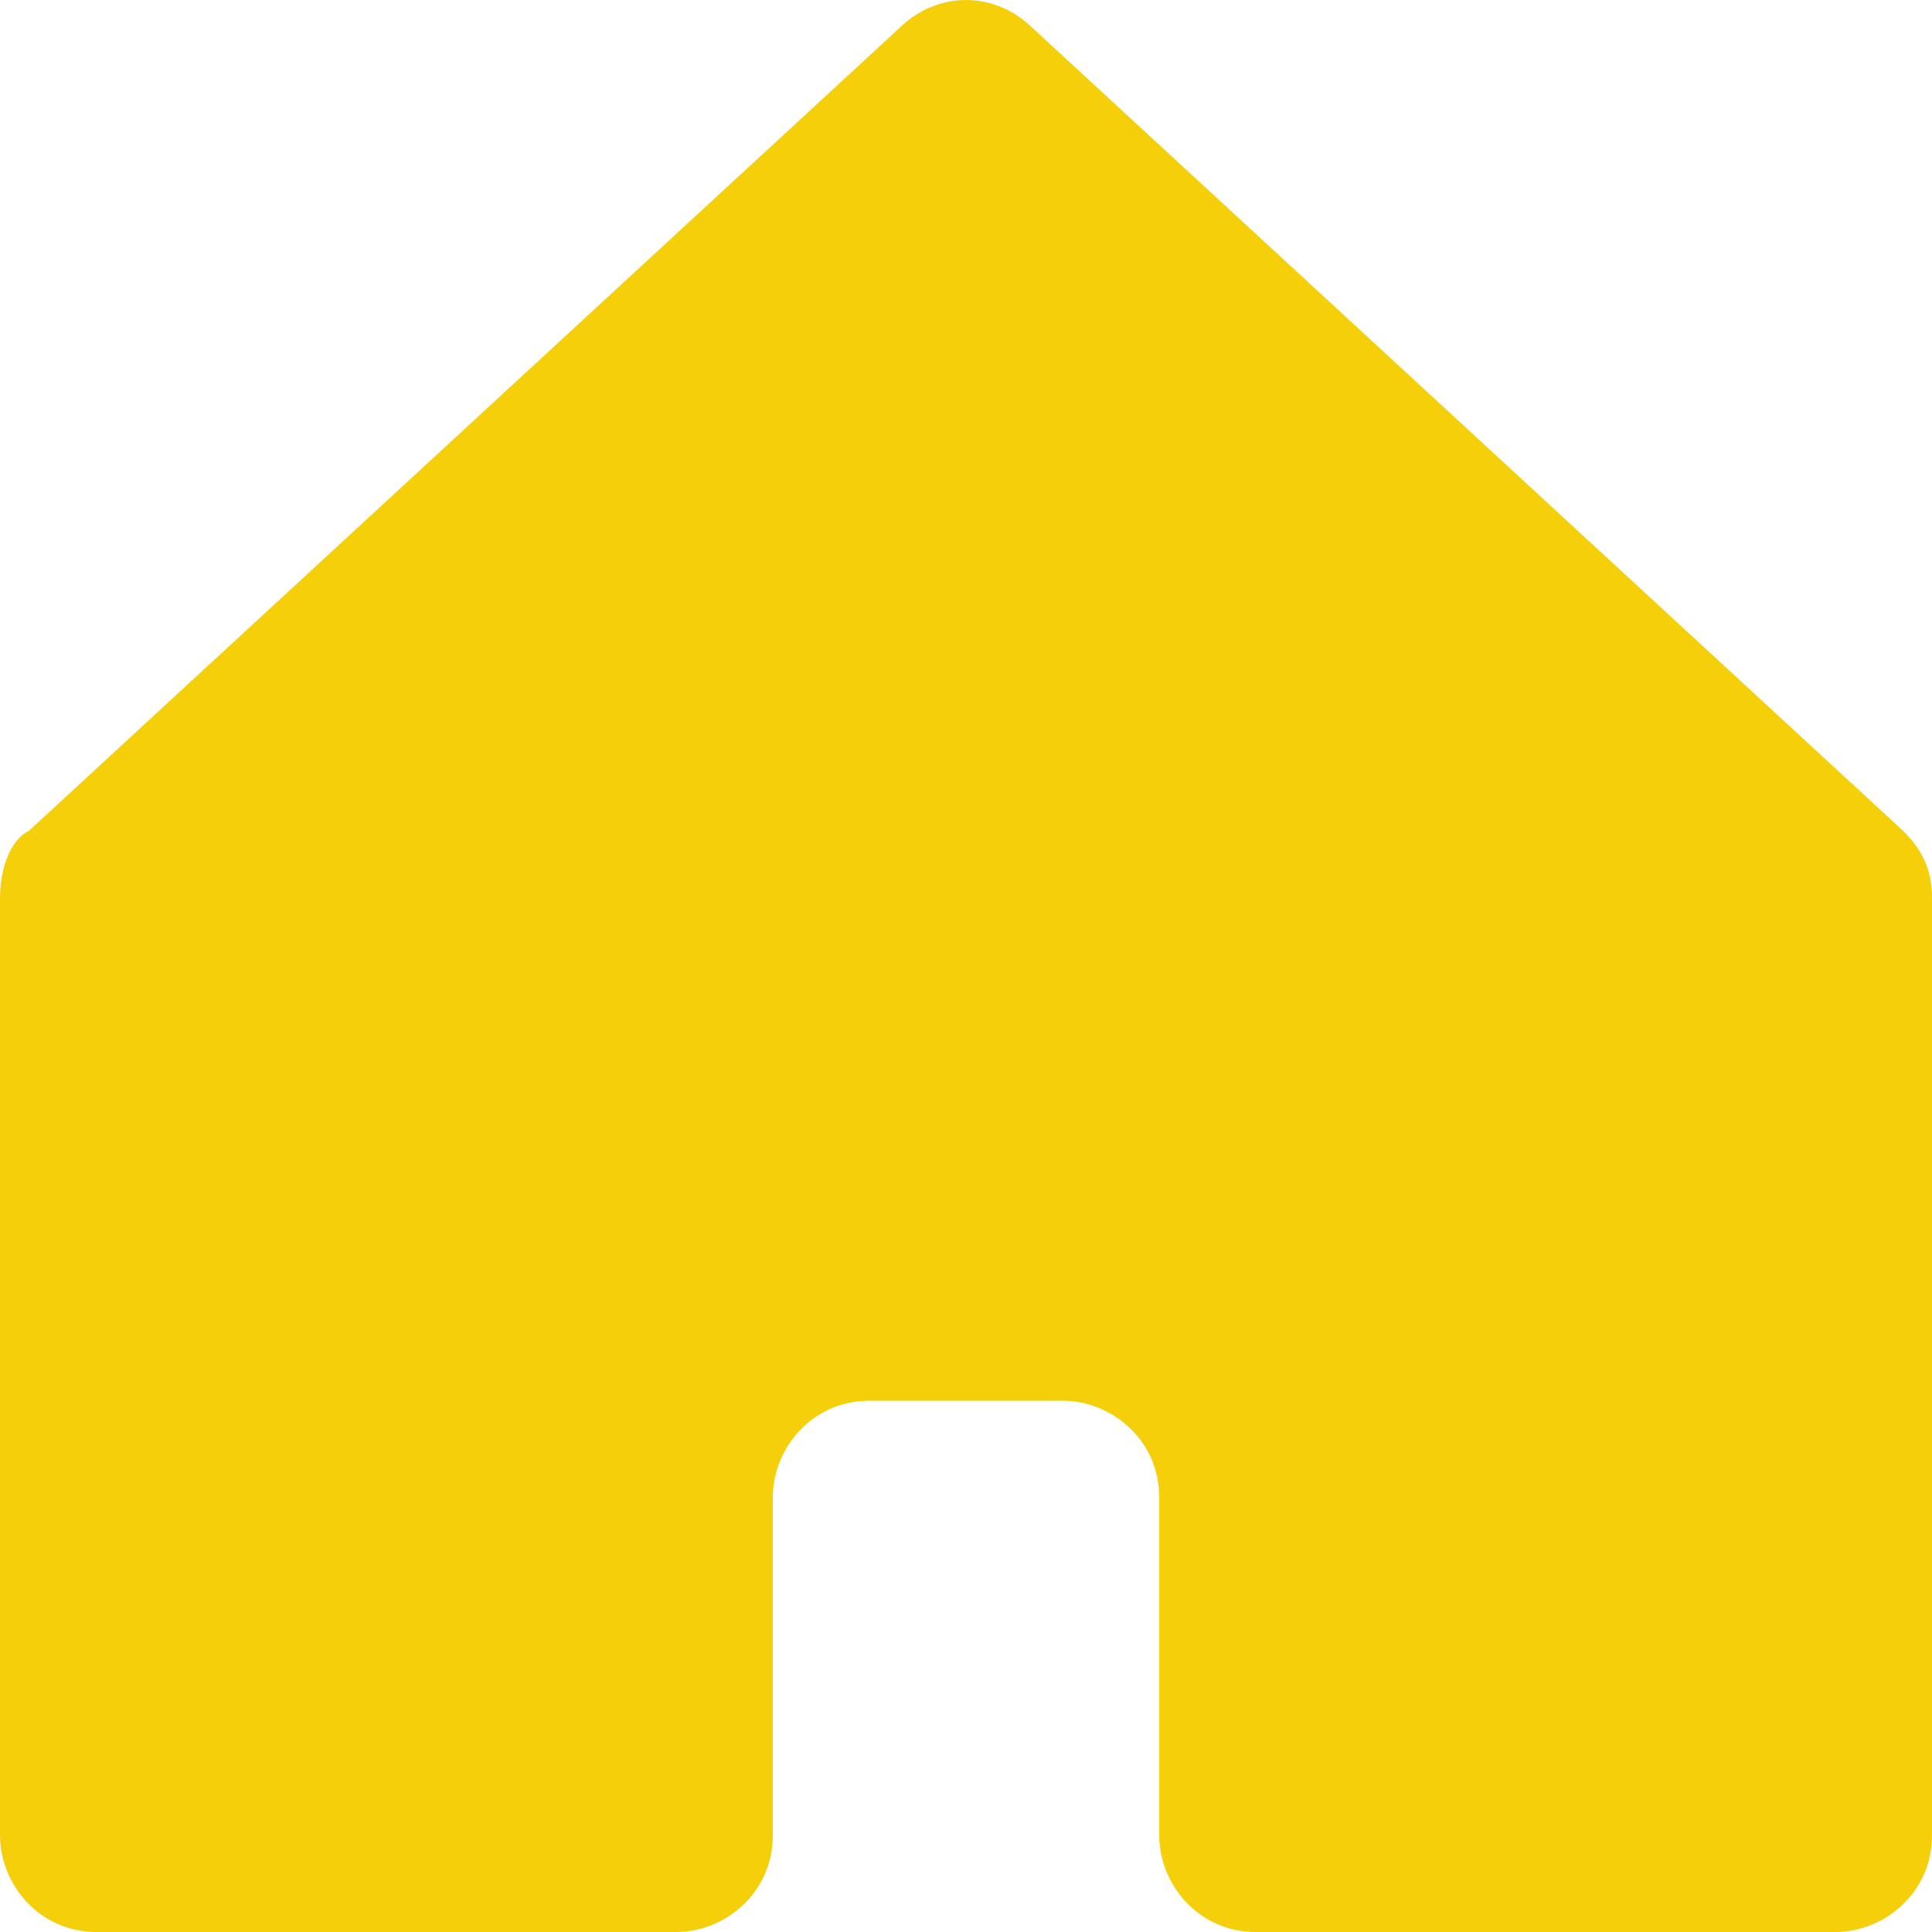 <?xml version="1.0" encoding="UTF-8"?>
<svg xmlns="http://www.w3.org/2000/svg" xmlns:xlink="http://www.w3.org/1999/xlink" version="1.1" id="Ebene_1" x="0px" y="0px" viewBox="0 0 20 20" style="enable-background:new 0 0 20 20;" xml:space="preserve">
<style type="text/css">
	.st0{fill:#F5CF0A;}
</style>
<path class="st0" d="M9.3,0.3l-9,8.3C0.1,8.7,0,9,0,9.3V19c0,0.5,0.4,1,1,1H7c0.5,0,1-0.4,1-1v-3.5c0-0.5,0.4-1,1-1H11  c0.5,0,1,0.4,1,1V19c0,0.5,0.4,1,1,1H19c0.5,0,1-0.4,1-1V9.3c0-0.3-0.1-0.5-0.3-0.7l-9-8.3C10.3-0.1,9.7-0.1,9.3,0.3z"></path>
</svg>
